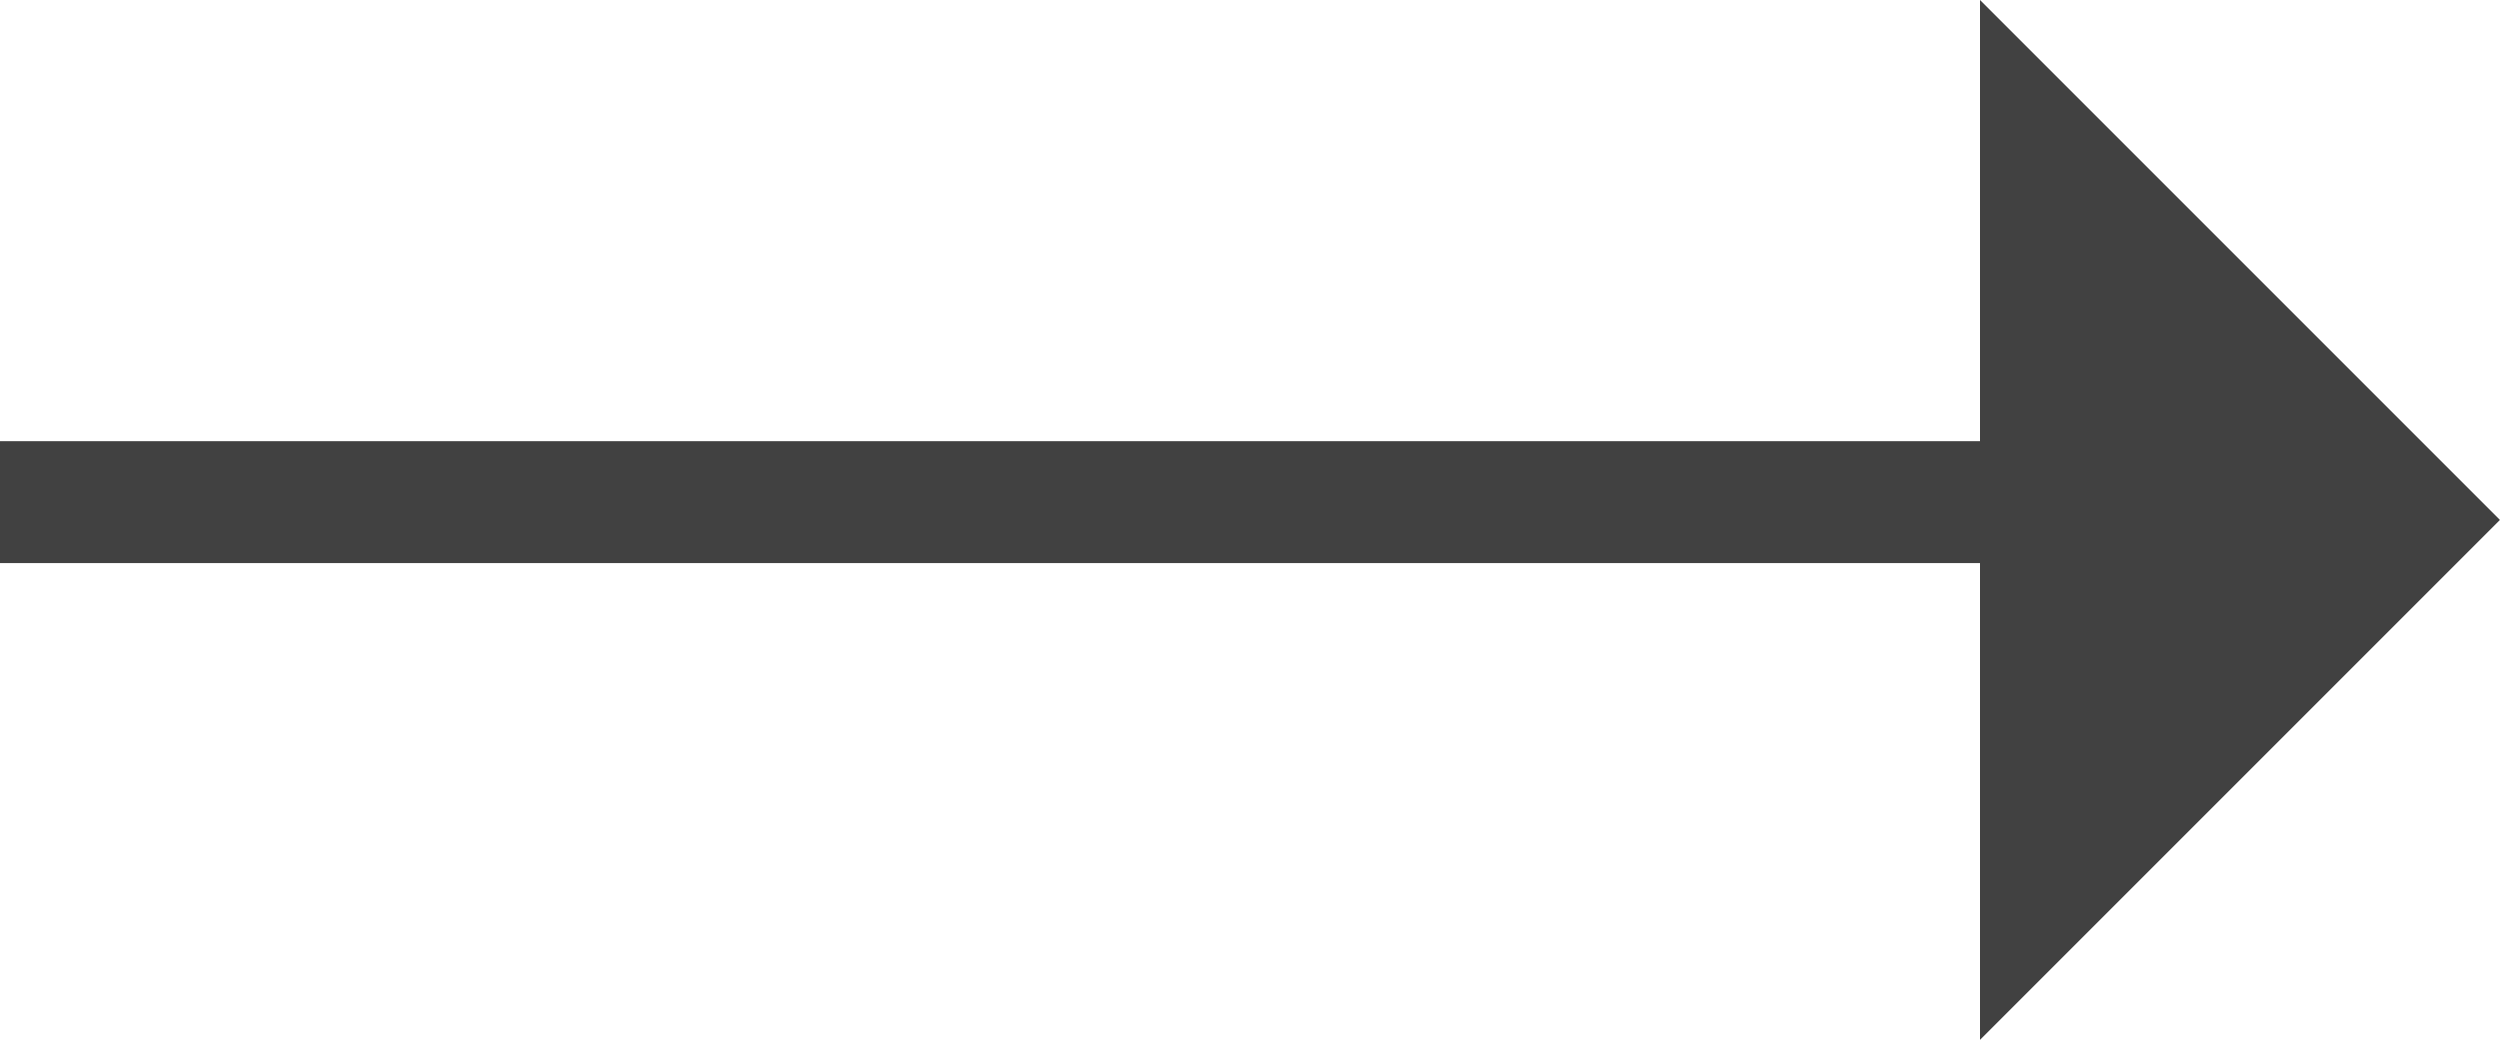 <svg xmlns="http://www.w3.org/2000/svg" width="17" height="7.071" viewBox="0 0 17 7.071">
  <g id="グループ_423" data-name="グループ 423" transform="translate(-500 -3608)">
    <path id="パス_1579" data-name="パス 1579" d="M0,0H5V5Z" transform="translate(513.464 3608) rotate(45)" fill="#414141"/>
    <rect id="長方形_1631" data-name="長方形 1631" width="14.101" height="0.829" transform="translate(500 3611)" fill="#414141"/>
  </g>
</svg>
